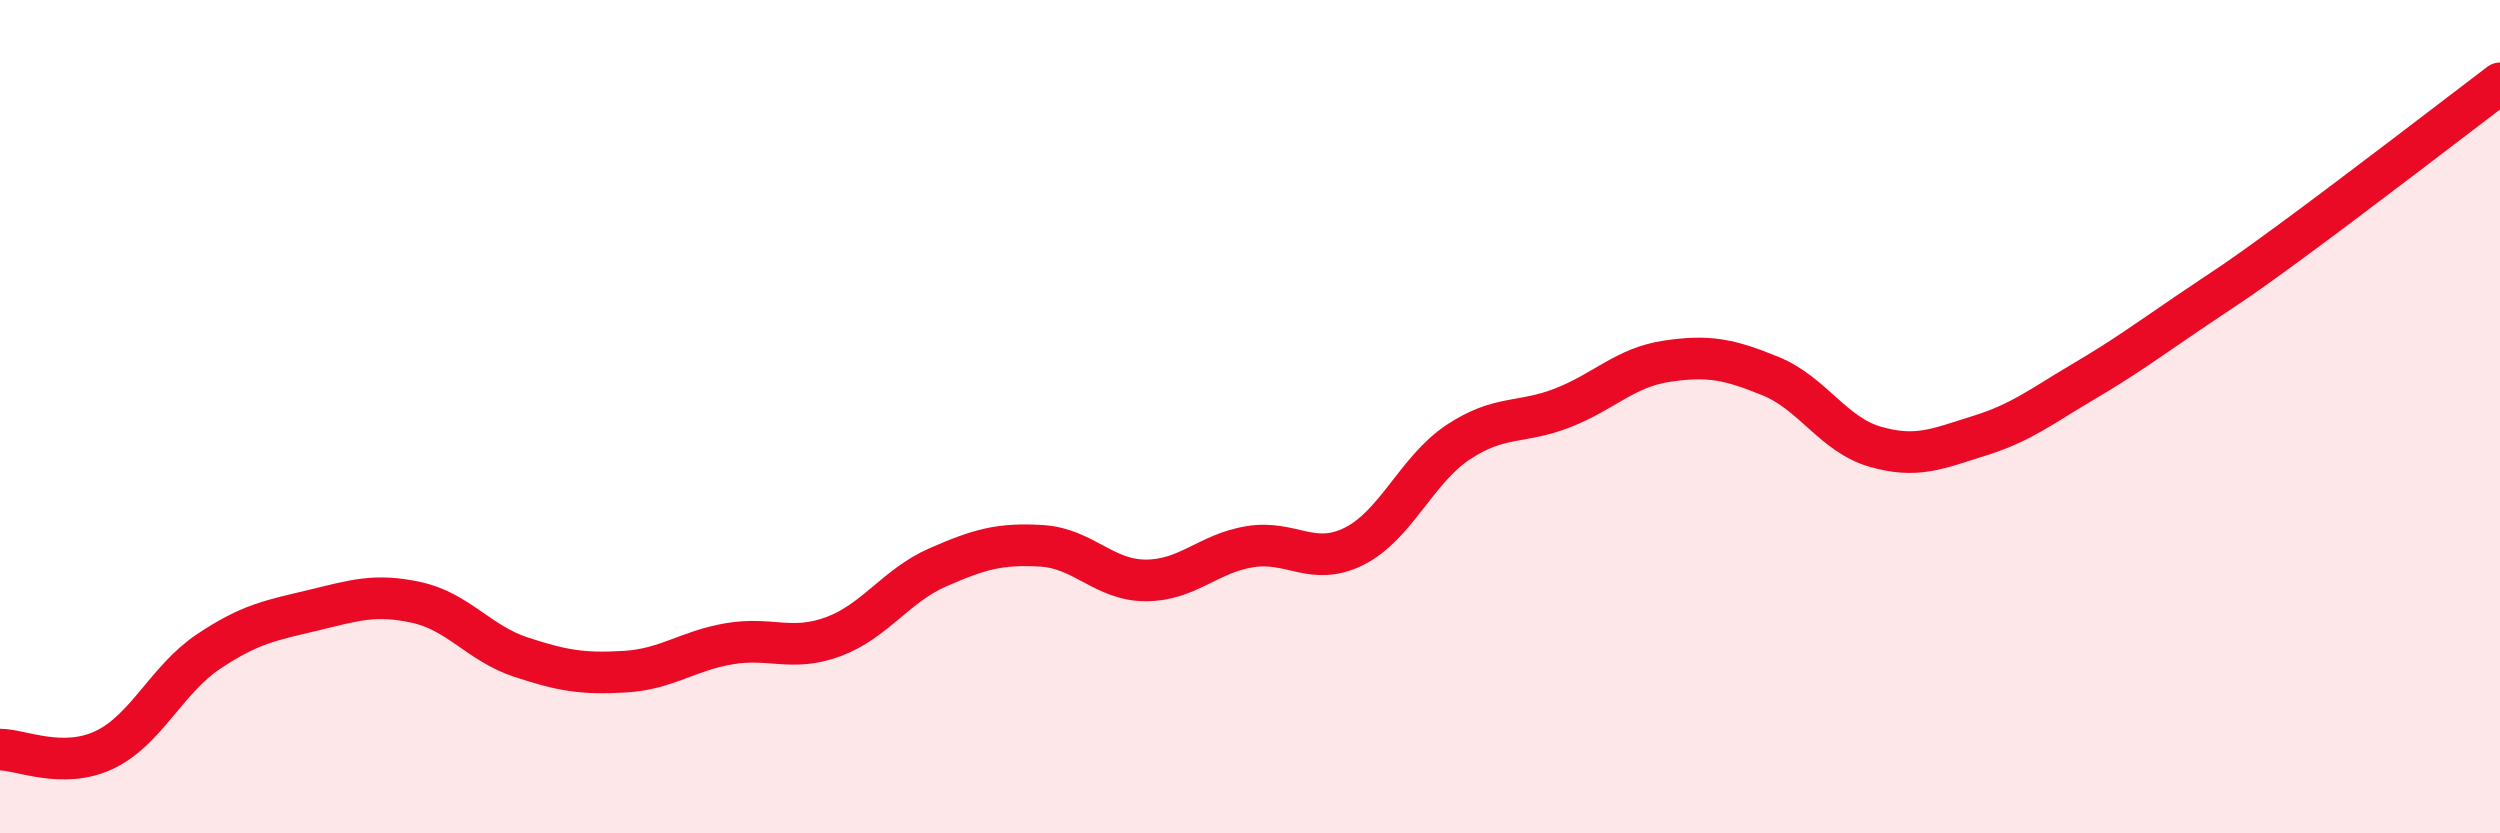 
    <svg width="60" height="20" viewBox="0 0 60 20" xmlns="http://www.w3.org/2000/svg">
      <path
        d="M 0,17.99 C 0.5,17.99 1.5,18.47 2.5,18 C 3.5,17.53 4,16.31 5,15.64 C 6,14.97 6.5,14.89 7.5,14.65 C 8.5,14.41 9,14.24 10,14.46 C 11,14.68 11.5,15.44 12.5,15.77 C 13.5,16.1 14,16.18 15,16.12 C 16,16.06 16.5,15.62 17.5,15.45 C 18.5,15.28 19,15.65 20,15.28 C 21,14.91 21.5,14.06 22.5,13.62 C 23.5,13.18 24,13.04 25,13.1 C 26,13.16 26.5,13.93 27.5,13.93 C 28.5,13.93 29,13.28 30,13.12 C 31,12.96 31.5,13.61 32.5,13.11 C 33.5,12.61 34,11.27 35,10.61 C 36,9.95 36.5,10.18 37.5,9.79 C 38.5,9.4 39,8.82 40,8.67 C 41,8.52 41.5,8.62 42.5,9.03 C 43.5,9.44 44,10.43 45,10.72 C 46,11.01 46.5,10.77 47.5,10.46 C 48.5,10.15 49,9.75 50,9.16 C 51,8.57 51.5,8.2 52.5,7.52 C 53.5,6.84 53.5,6.88 55,5.78 C 56.5,4.68 59,2.76 60,2L60 20L0 20Z"
        fill="#EB0A25"
        opacity="0.1"
        stroke-linecap="round"
        stroke-linejoin="round"
      />
      <path
        d="M 0,17.99 C 0.5,17.99 1.5,18.47 2.5,18 C 3.5,17.53 4,16.31 5,15.64 C 6,14.97 6.5,14.89 7.5,14.65 C 8.5,14.41 9,14.24 10,14.46 C 11,14.68 11.5,15.44 12.5,15.77 C 13.5,16.1 14,16.18 15,16.12 C 16,16.06 16.5,15.62 17.5,15.45 C 18.5,15.28 19,15.65 20,15.28 C 21,14.91 21.5,14.06 22.5,13.62 C 23.5,13.18 24,13.04 25,13.1 C 26,13.16 26.5,13.93 27.5,13.93 C 28.5,13.93 29,13.28 30,13.12 C 31,12.96 31.5,13.61 32.5,13.11 C 33.5,12.61 34,11.27 35,10.61 C 36,9.95 36.5,10.18 37.5,9.79 C 38.5,9.4 39,8.82 40,8.67 C 41,8.52 41.5,8.62 42.5,9.03 C 43.5,9.44 44,10.43 45,10.72 C 46,11.01 46.5,10.77 47.5,10.46 C 48.5,10.15 49,9.75 50,9.16 C 51,8.57 51.5,8.2 52.5,7.52 C 53.5,6.84 53.5,6.88 55,5.78 C 56.5,4.68 59,2.76 60,2"
        stroke="#EB0A25"
        stroke-width="1"
        fill="none"
        stroke-linecap="round"
        stroke-linejoin="round"
      />
    </svg>
  